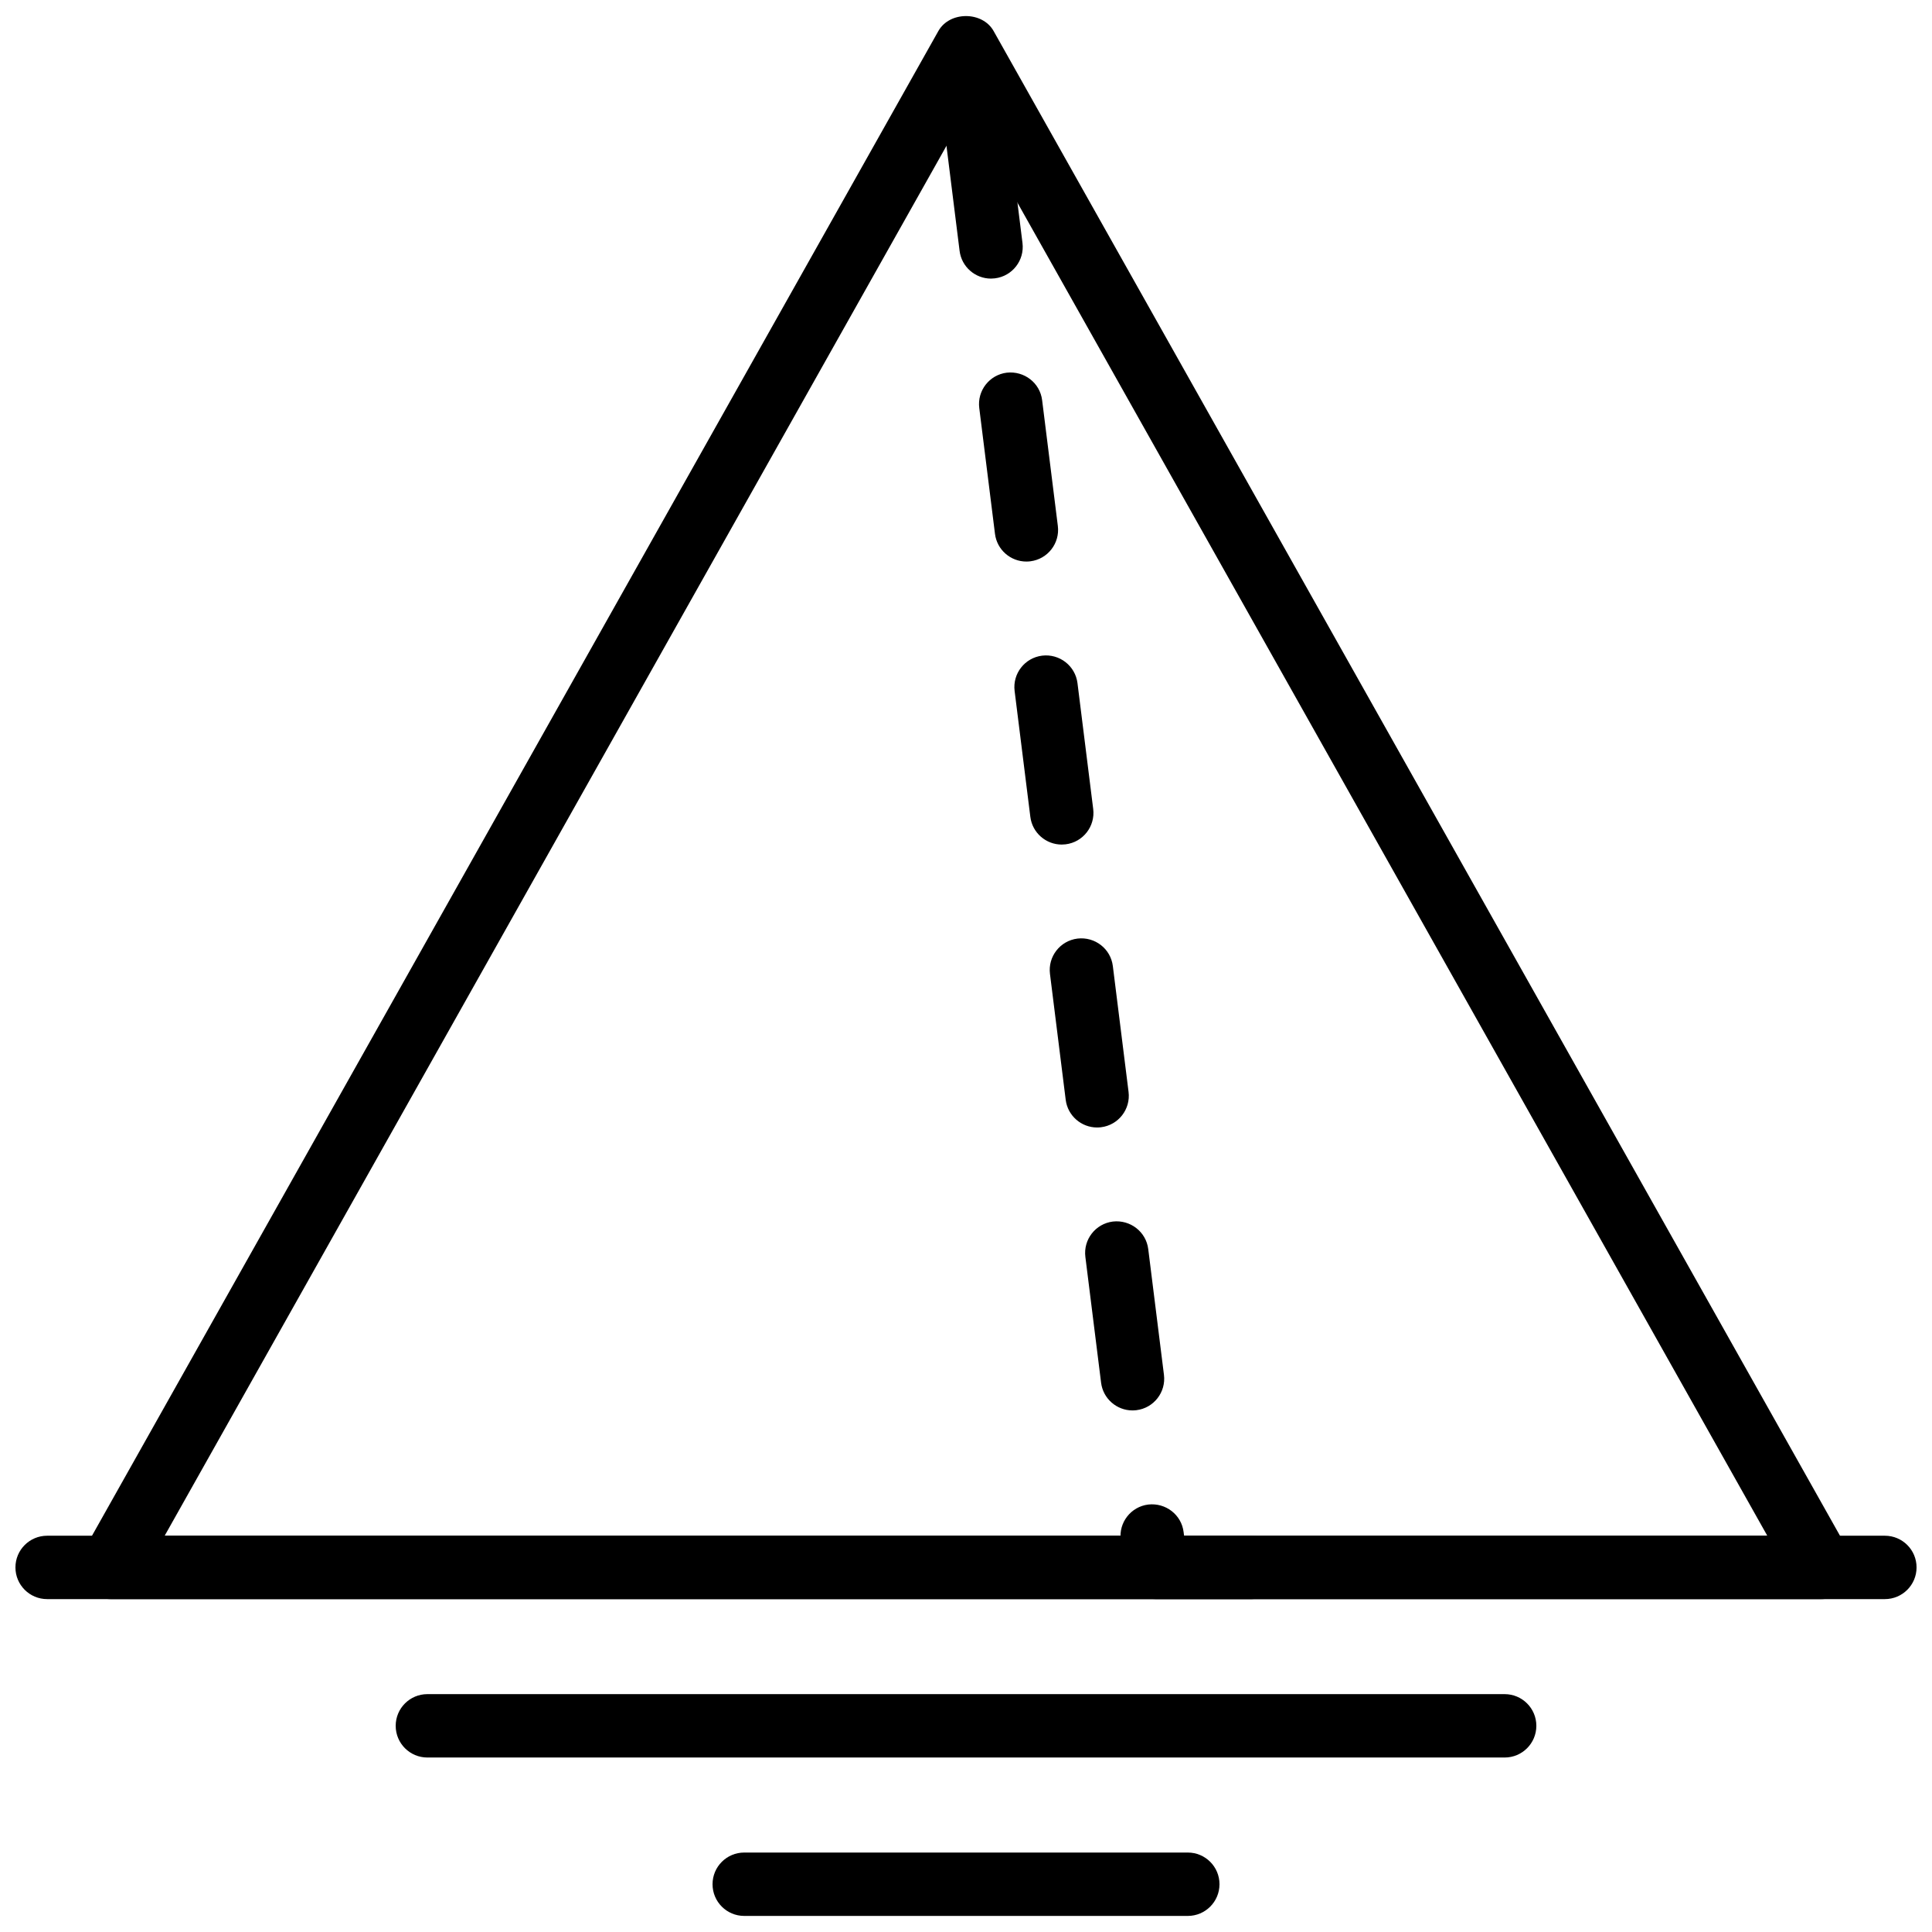 <?xml version="1.0" encoding="UTF-8"?>
<!-- Uploaded to: SVG Repo, www.svgrepo.com, Generator: SVG Repo Mixer Tools -->
<svg width="800px" height="800px" version="1.1" viewBox="144 144 512 512" xmlns="http://www.w3.org/2000/svg">
 <defs>
  <clipPath id="c">
   <path d="m164 148.09h472v419.91h-472z"/>
  </clipPath>
  <clipPath id="b">
   <path d="m148.09 550h503.81v18h-503.81z"/>
  </clipPath>
  <clipPath id="a">
   <path d="m332 634h136v17.902h-136z"/>
  </clipPath>
 </defs>
 <g clip-path="url(#c)">
  <path d="m626.71 567.78h-453.43c-2.981 0-5.742-1.578-7.246-4.156-1.504-2.578-1.527-5.762-0.066-8.355l226.71-403.05c2.973-5.281 11.664-5.281 14.637 0l226.71 403.05c1.461 2.602 1.438 5.777-0.066 8.355-1.516 2.566-4.277 4.156-7.262 4.156zm-439.07-16.797h424.71l-212.36-377.52z"/>
 </g>
 <path d="m417.05 292.75c4.602-0.57 7.867-4.769 7.289-9.371l-4.164-33.328c-0.57-4.602-4.762-7.801-9.371-7.289-4.602 0.57-7.867 4.769-7.289 9.371l4.164 33.328c0.527 4.25 4.148 7.356 8.32 7.356 0.348 0 0.699-0.023 1.051-0.066z"/>
 <path d="m426.42 367.75c4.602-0.57 7.867-4.769 7.289-9.371l-4.164-33.336c-0.578-4.602-4.777-7.844-9.371-7.289-4.602 0.57-7.867 4.769-7.289 9.371l4.164 33.336c0.527 4.25 4.148 7.356 8.32 7.356 0.348-0.008 0.699-0.023 1.051-0.066z"/>
 <path d="m407.68 217.76c4.602-0.57 7.867-4.769 7.289-9.371l-1.336-10.699-6.941-29.453c-0.184 0.102-0.359 0.211-0.539 0.328-1.418-0.695-3.047-0.992-4.727-0.789-4.602 0.57-7.867 4.769-7.289 9.371l4.164 33.328c0.527 4.25 4.148 7.356 8.32 7.356 0.355-0.004 0.707-0.027 1.059-0.07z"/>
 <path d="m475.57 550.98h-17.777l-0.125-0.973c-0.57-4.602-4.762-7.809-9.371-7.289-4.602 0.57-7.867 4.769-7.289 9.371l1.043 8.328c0.52 4.199 4.098 7.356 8.328 7.356h25.191c4.637 0 8.398-3.754 8.398-8.398-0.004-4.641-3.766-8.395-8.398-8.395z"/>
 <path d="m445.17 517.71c4.602-0.57 7.867-4.769 7.289-9.371l-4.164-33.328c-0.578-4.602-4.777-7.816-9.371-7.289-4.602 0.57-7.867 4.769-7.289 9.371l4.164 33.328c0.527 4.25 4.148 7.356 8.32 7.356 0.348 0 0.699-0.027 1.051-0.066z"/>
 <path d="m435.79 442.73c4.602-0.57 7.867-4.769 7.289-9.371l-4.164-33.336c-0.57-4.602-4.762-7.836-9.371-7.289-4.602 0.57-7.867 4.769-7.289 9.371l4.164 33.336c0.527 4.25 4.148 7.356 8.32 7.356 0.348 0 0.699-0.023 1.051-0.066z"/>
 <g clip-path="url(#b)">
  <path d="m643.51 567.78h-487.02c-4.637 0-8.398-3.754-8.398-8.398 0-4.644 3.762-8.398 8.398-8.398h487.02c4.637 0 8.398 3.754 8.398 8.398-0.004 4.644-3.766 8.398-8.398 8.398z"/>
 </g>
 <path d="m542.75 609.76h-285.49c-4.637 0-8.398-3.754-8.398-8.398s3.762-8.398 8.398-8.398h285.49c4.637 0 8.398 3.754 8.398 8.398-0.004 4.648-3.766 8.398-8.398 8.398z"/>
 <g clip-path="url(#a)">
  <path d="m458.78 651.74h-117.55c-4.637 0-8.398-3.754-8.398-8.398s3.762-8.398 8.398-8.398h117.55c4.637 0 8.398 3.754 8.398 8.398-0.004 4.648-3.766 8.398-8.398 8.398z"/>
 </g>
</svg>